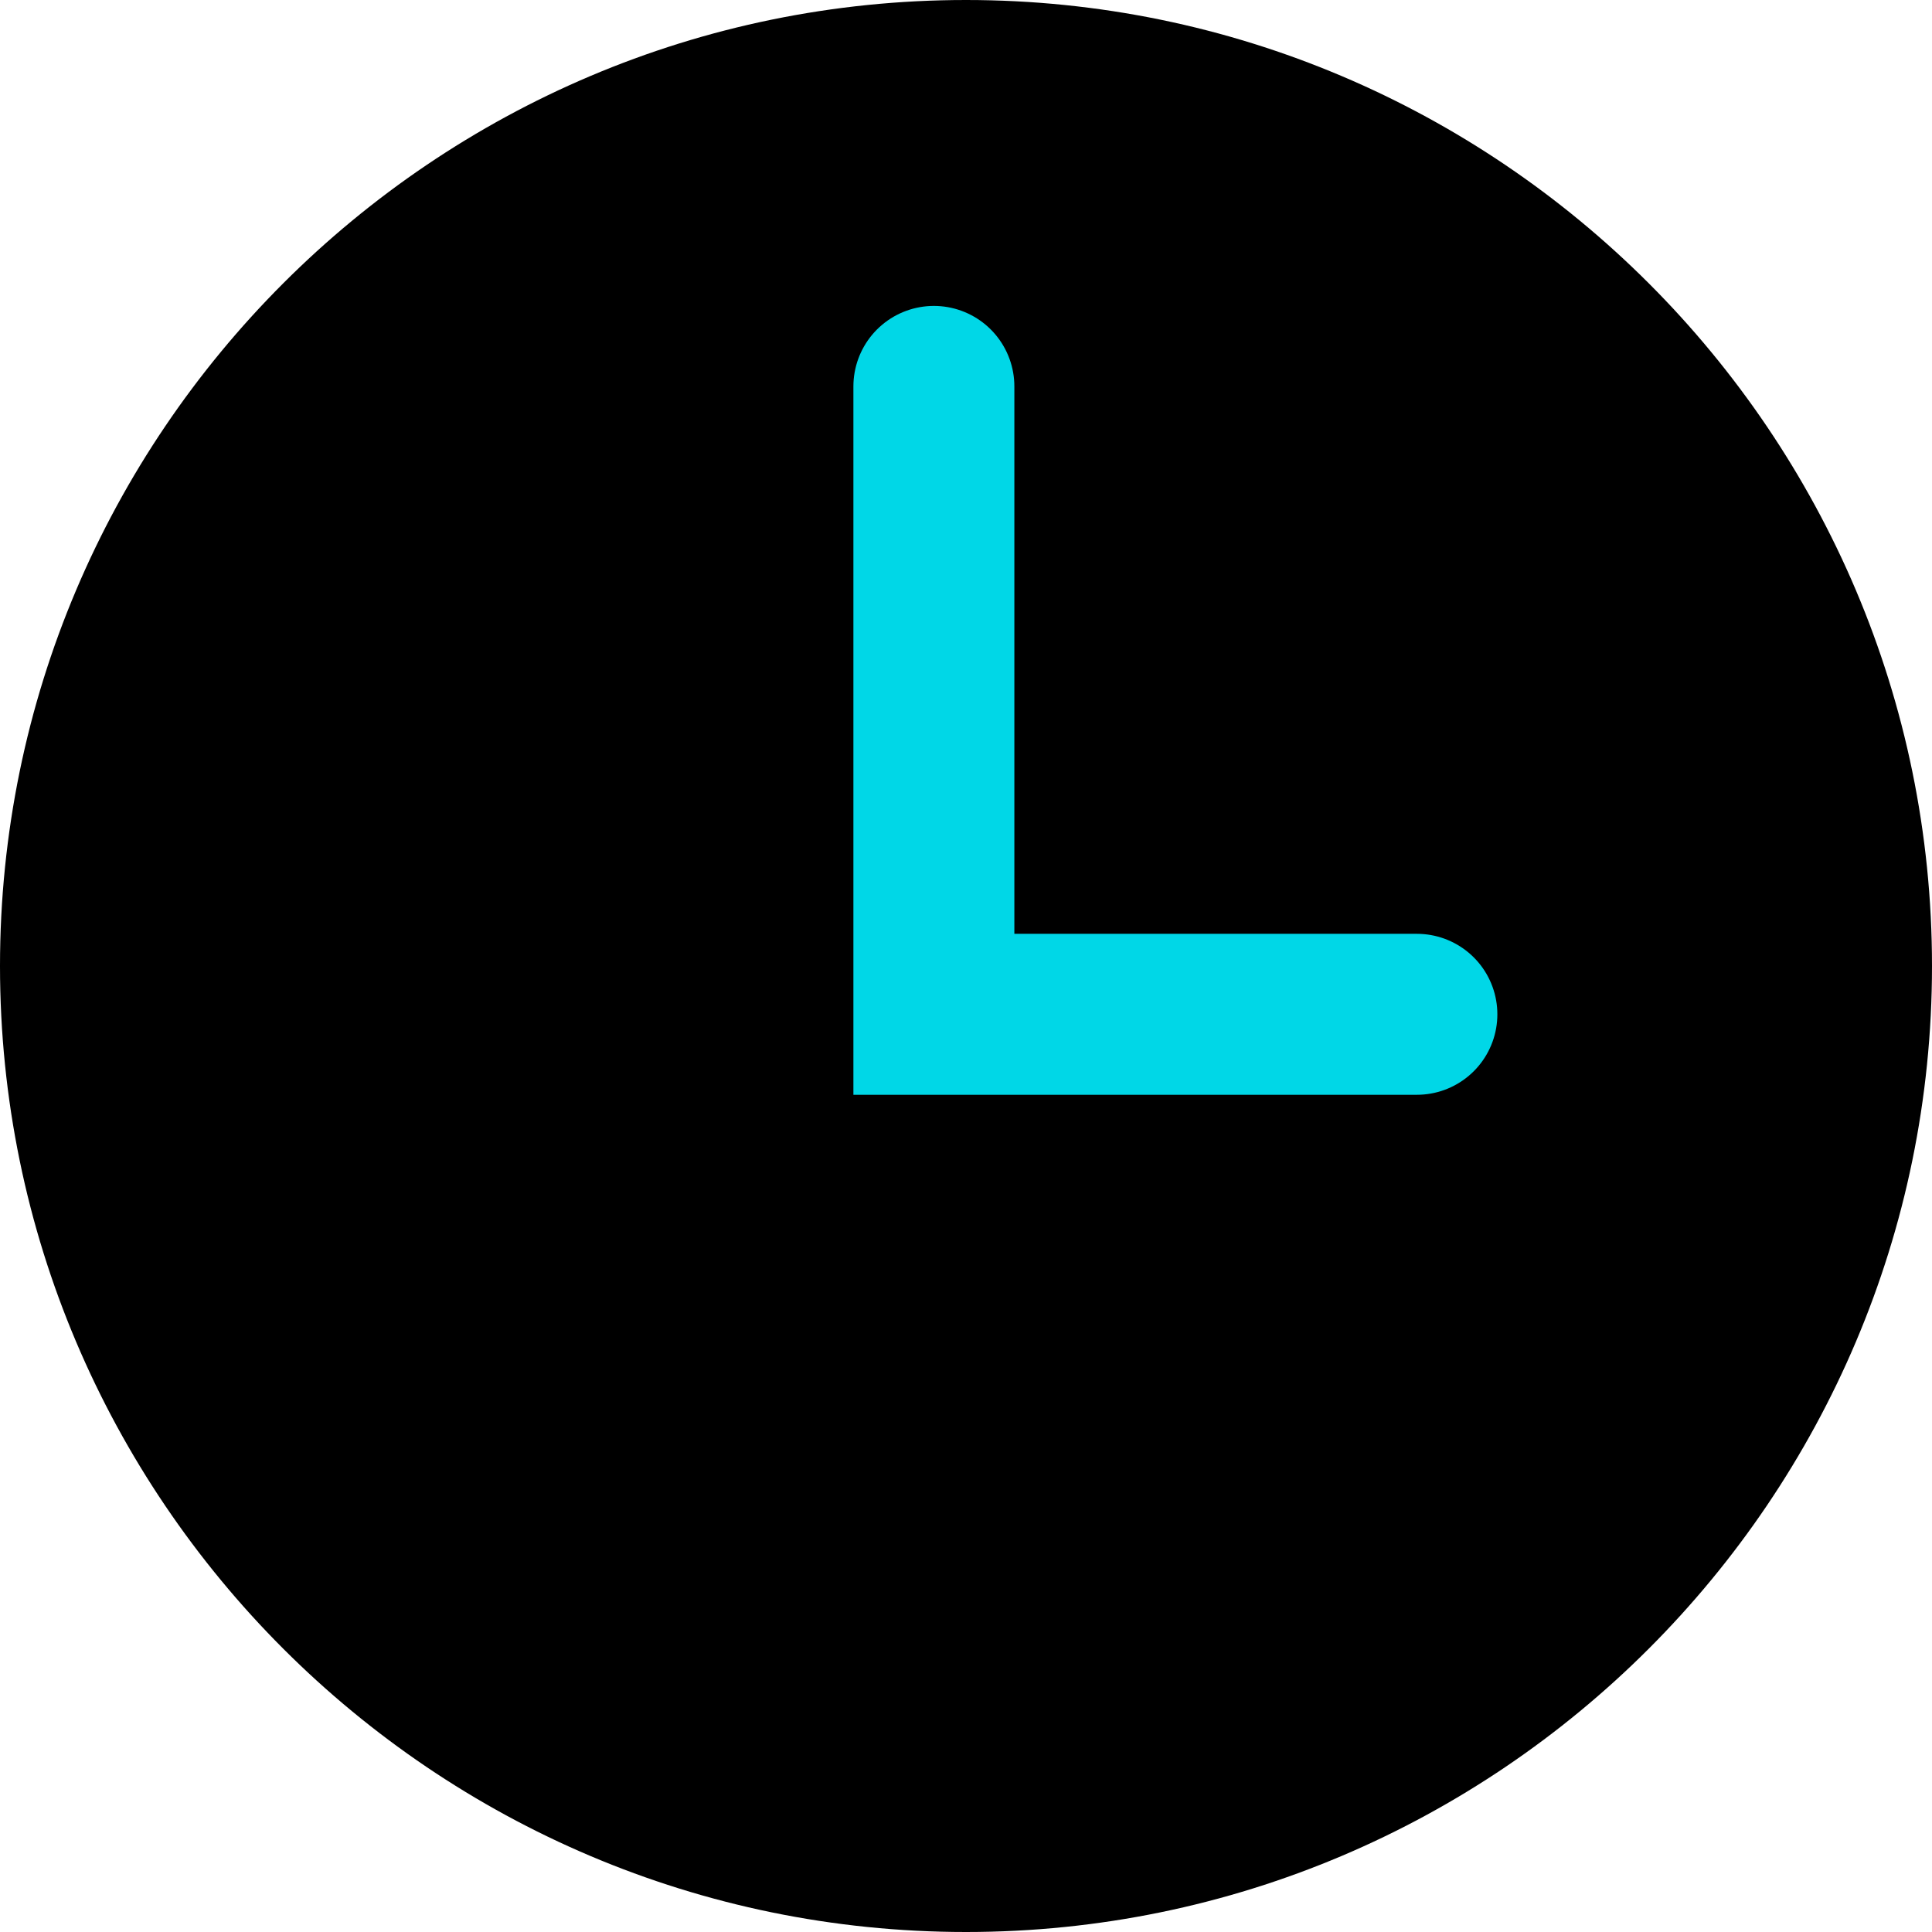<svg width="16" height="16" viewBox="0 0 16 16" fill="none" xmlns="http://www.w3.org/2000/svg">
<path d="M8 0C3.589 0 0 3.589 0 8C0 12.411 3.589 16 8 16C12.411 16 16 12.411 16 8C16 3.589 12.411 0 8 0ZM11.591 7.705H8.391V3.341C8.391 3.1 8.196 2.905 7.955 2.905C7.714 2.905 7.518 3.1 7.518 3.341V8.141C7.518 8.382 7.714 8.577 7.955 8.577H11.591C11.832 8.577 12.027 8.382 12.027 8.141C12.027 7.899 11.832 7.705 11.591 7.705Z" fill="black"/>
<path d="M7.734 3.2V8.4H11.734" stroke="#00D7E7" stroke-width="1.333" stroke-linecap="round"/>
</svg>
